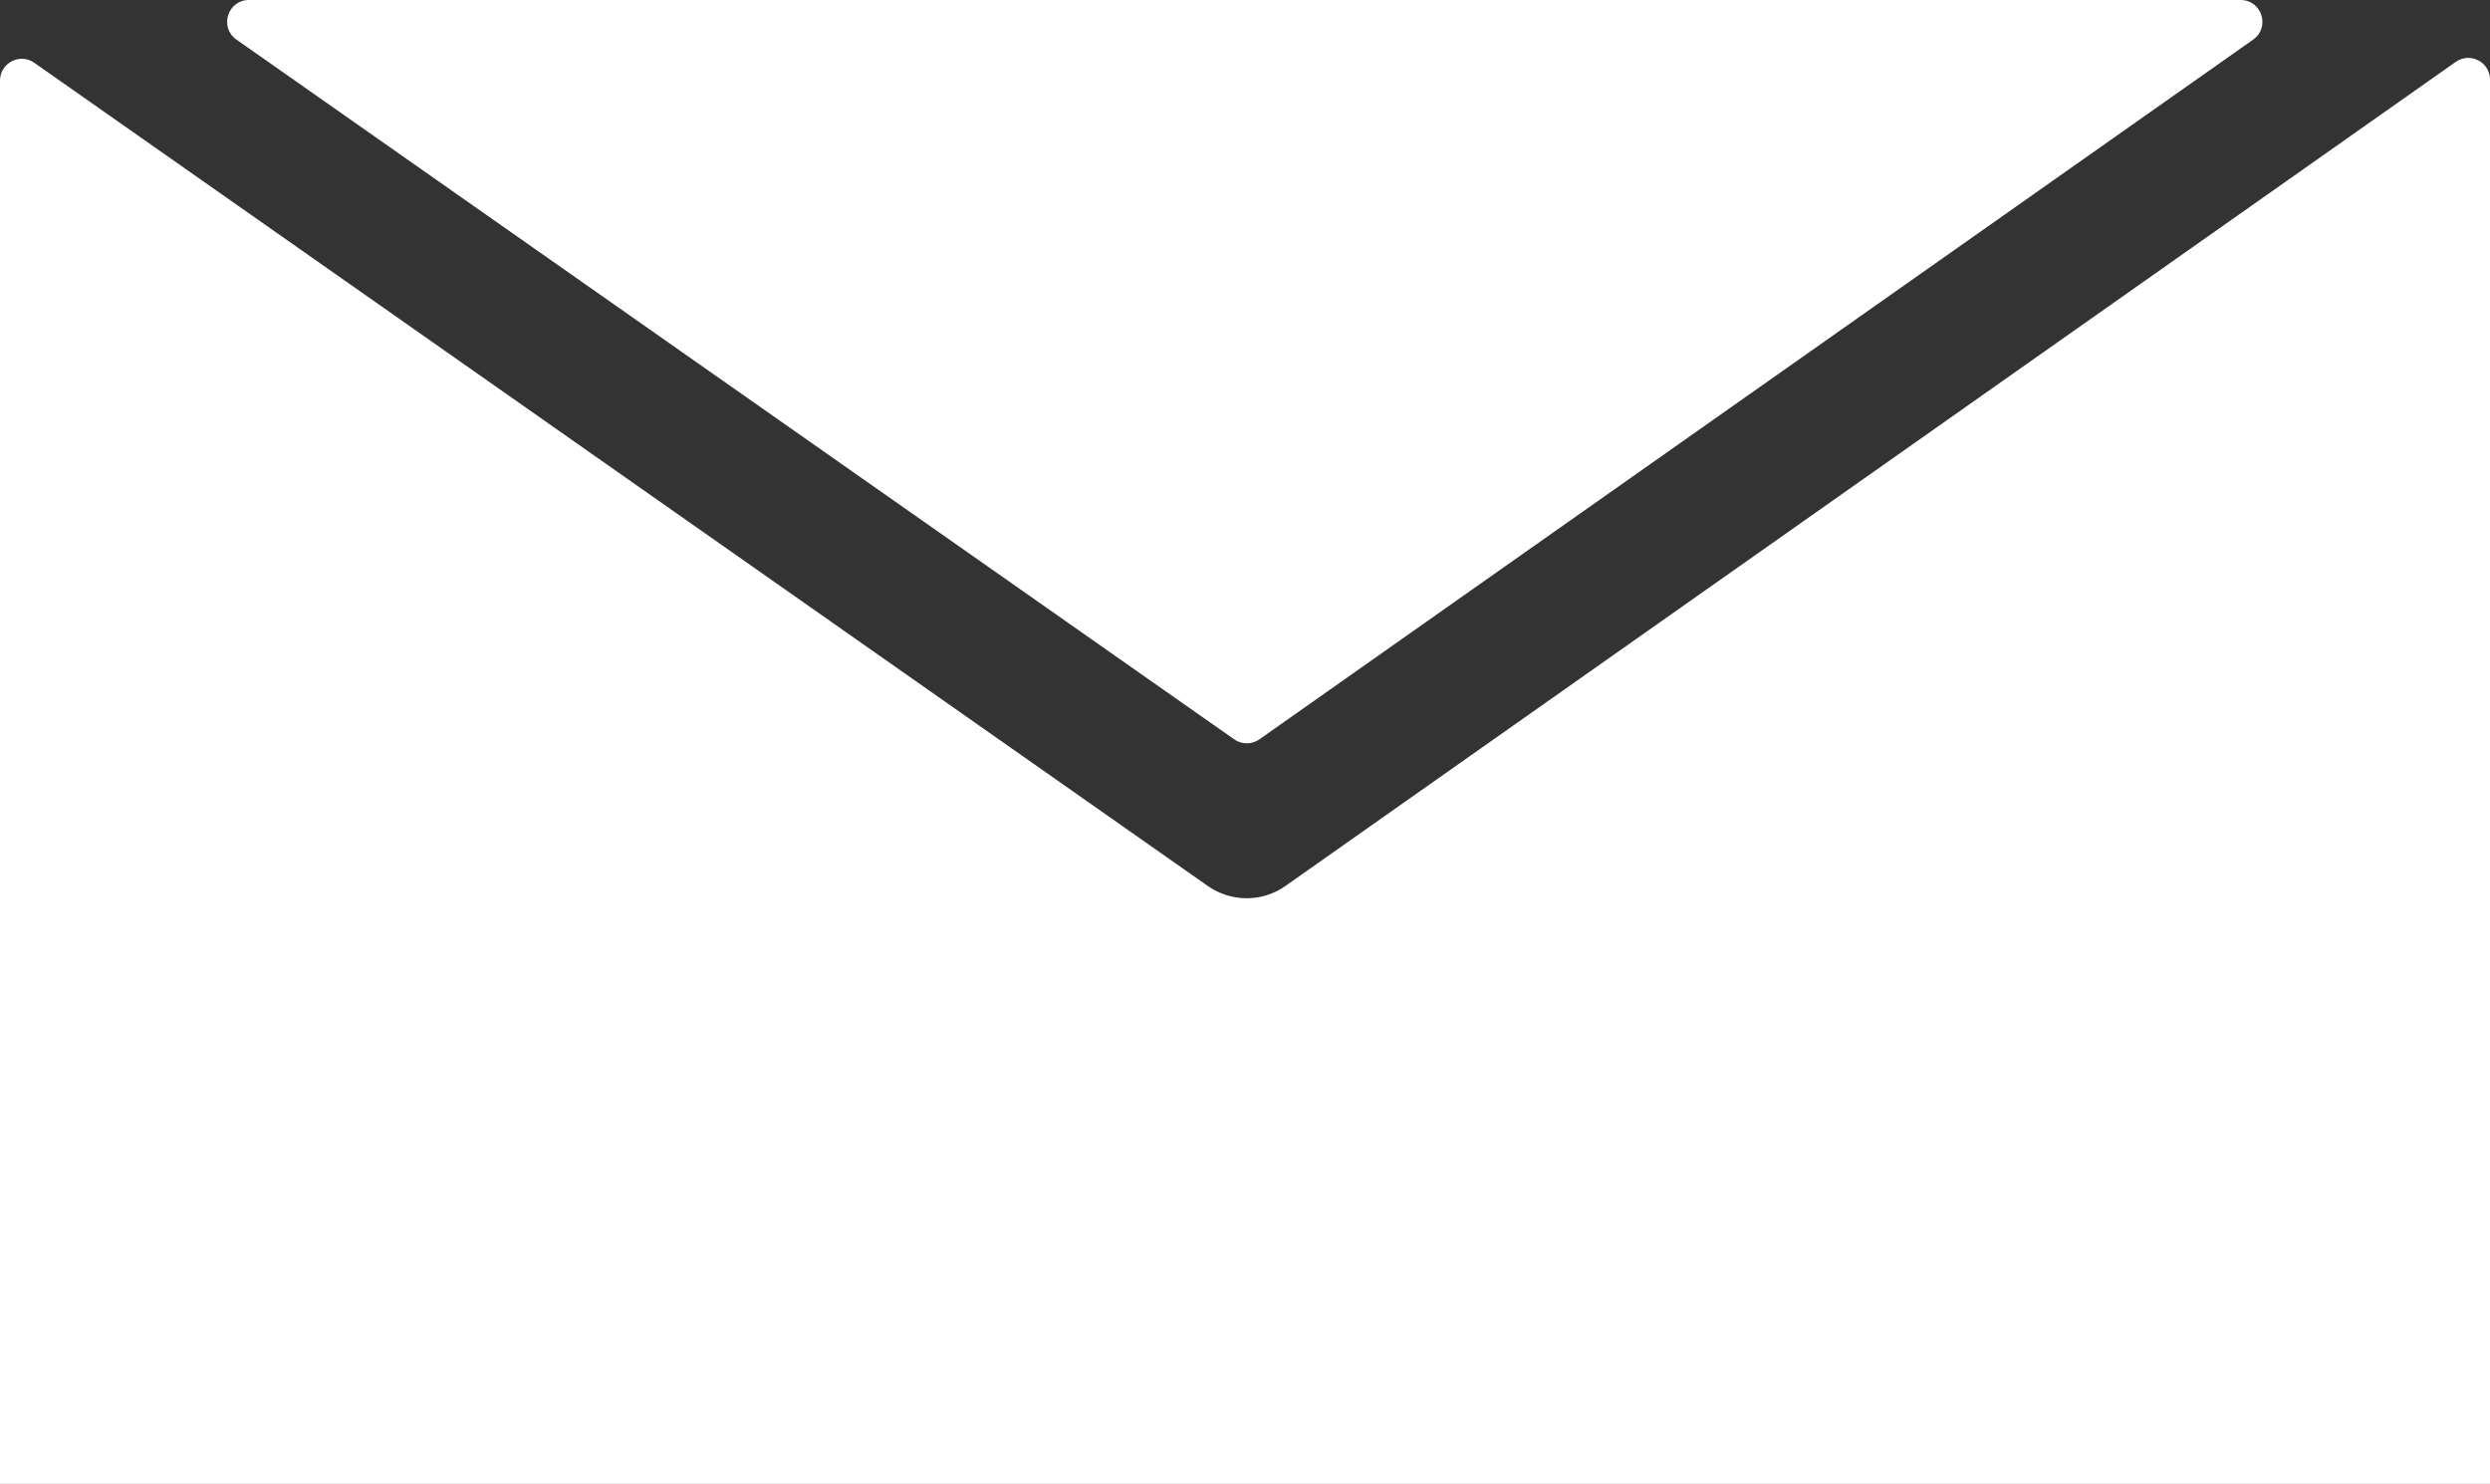 <?xml version="1.0" encoding="UTF-8"?>
<svg id="_レイヤー_2" data-name="レイヤー 2" xmlns="http://www.w3.org/2000/svg" viewBox="0 0 20 11.919">
  <rect x="0" y="0" width="20" height="11.919" fill="#333333" stroke="none"/>
  <g id="_レイヤー_1-2" data-name="レイヤー 1">
    <g>
      <path d="M0,11.919V.647c0-.141.159-.224.275-.143l9.427,6.613c.092.064.2.098.312.098.113,0,.225-.036.314-.101L19.725.497c.116-.081.275.001.275.143v11.279H0Z" style="fill: #fff;"/>
      <path d="M2,0h15.997c.171,0,.24.219.101.318l-7.983,5.621c-.06.042-.141.042-.201,0L1.899.318c-.14-.098-.07-.318.1-.318Z" style="fill: #fff;"/>
    </g>
  </g>
</svg>